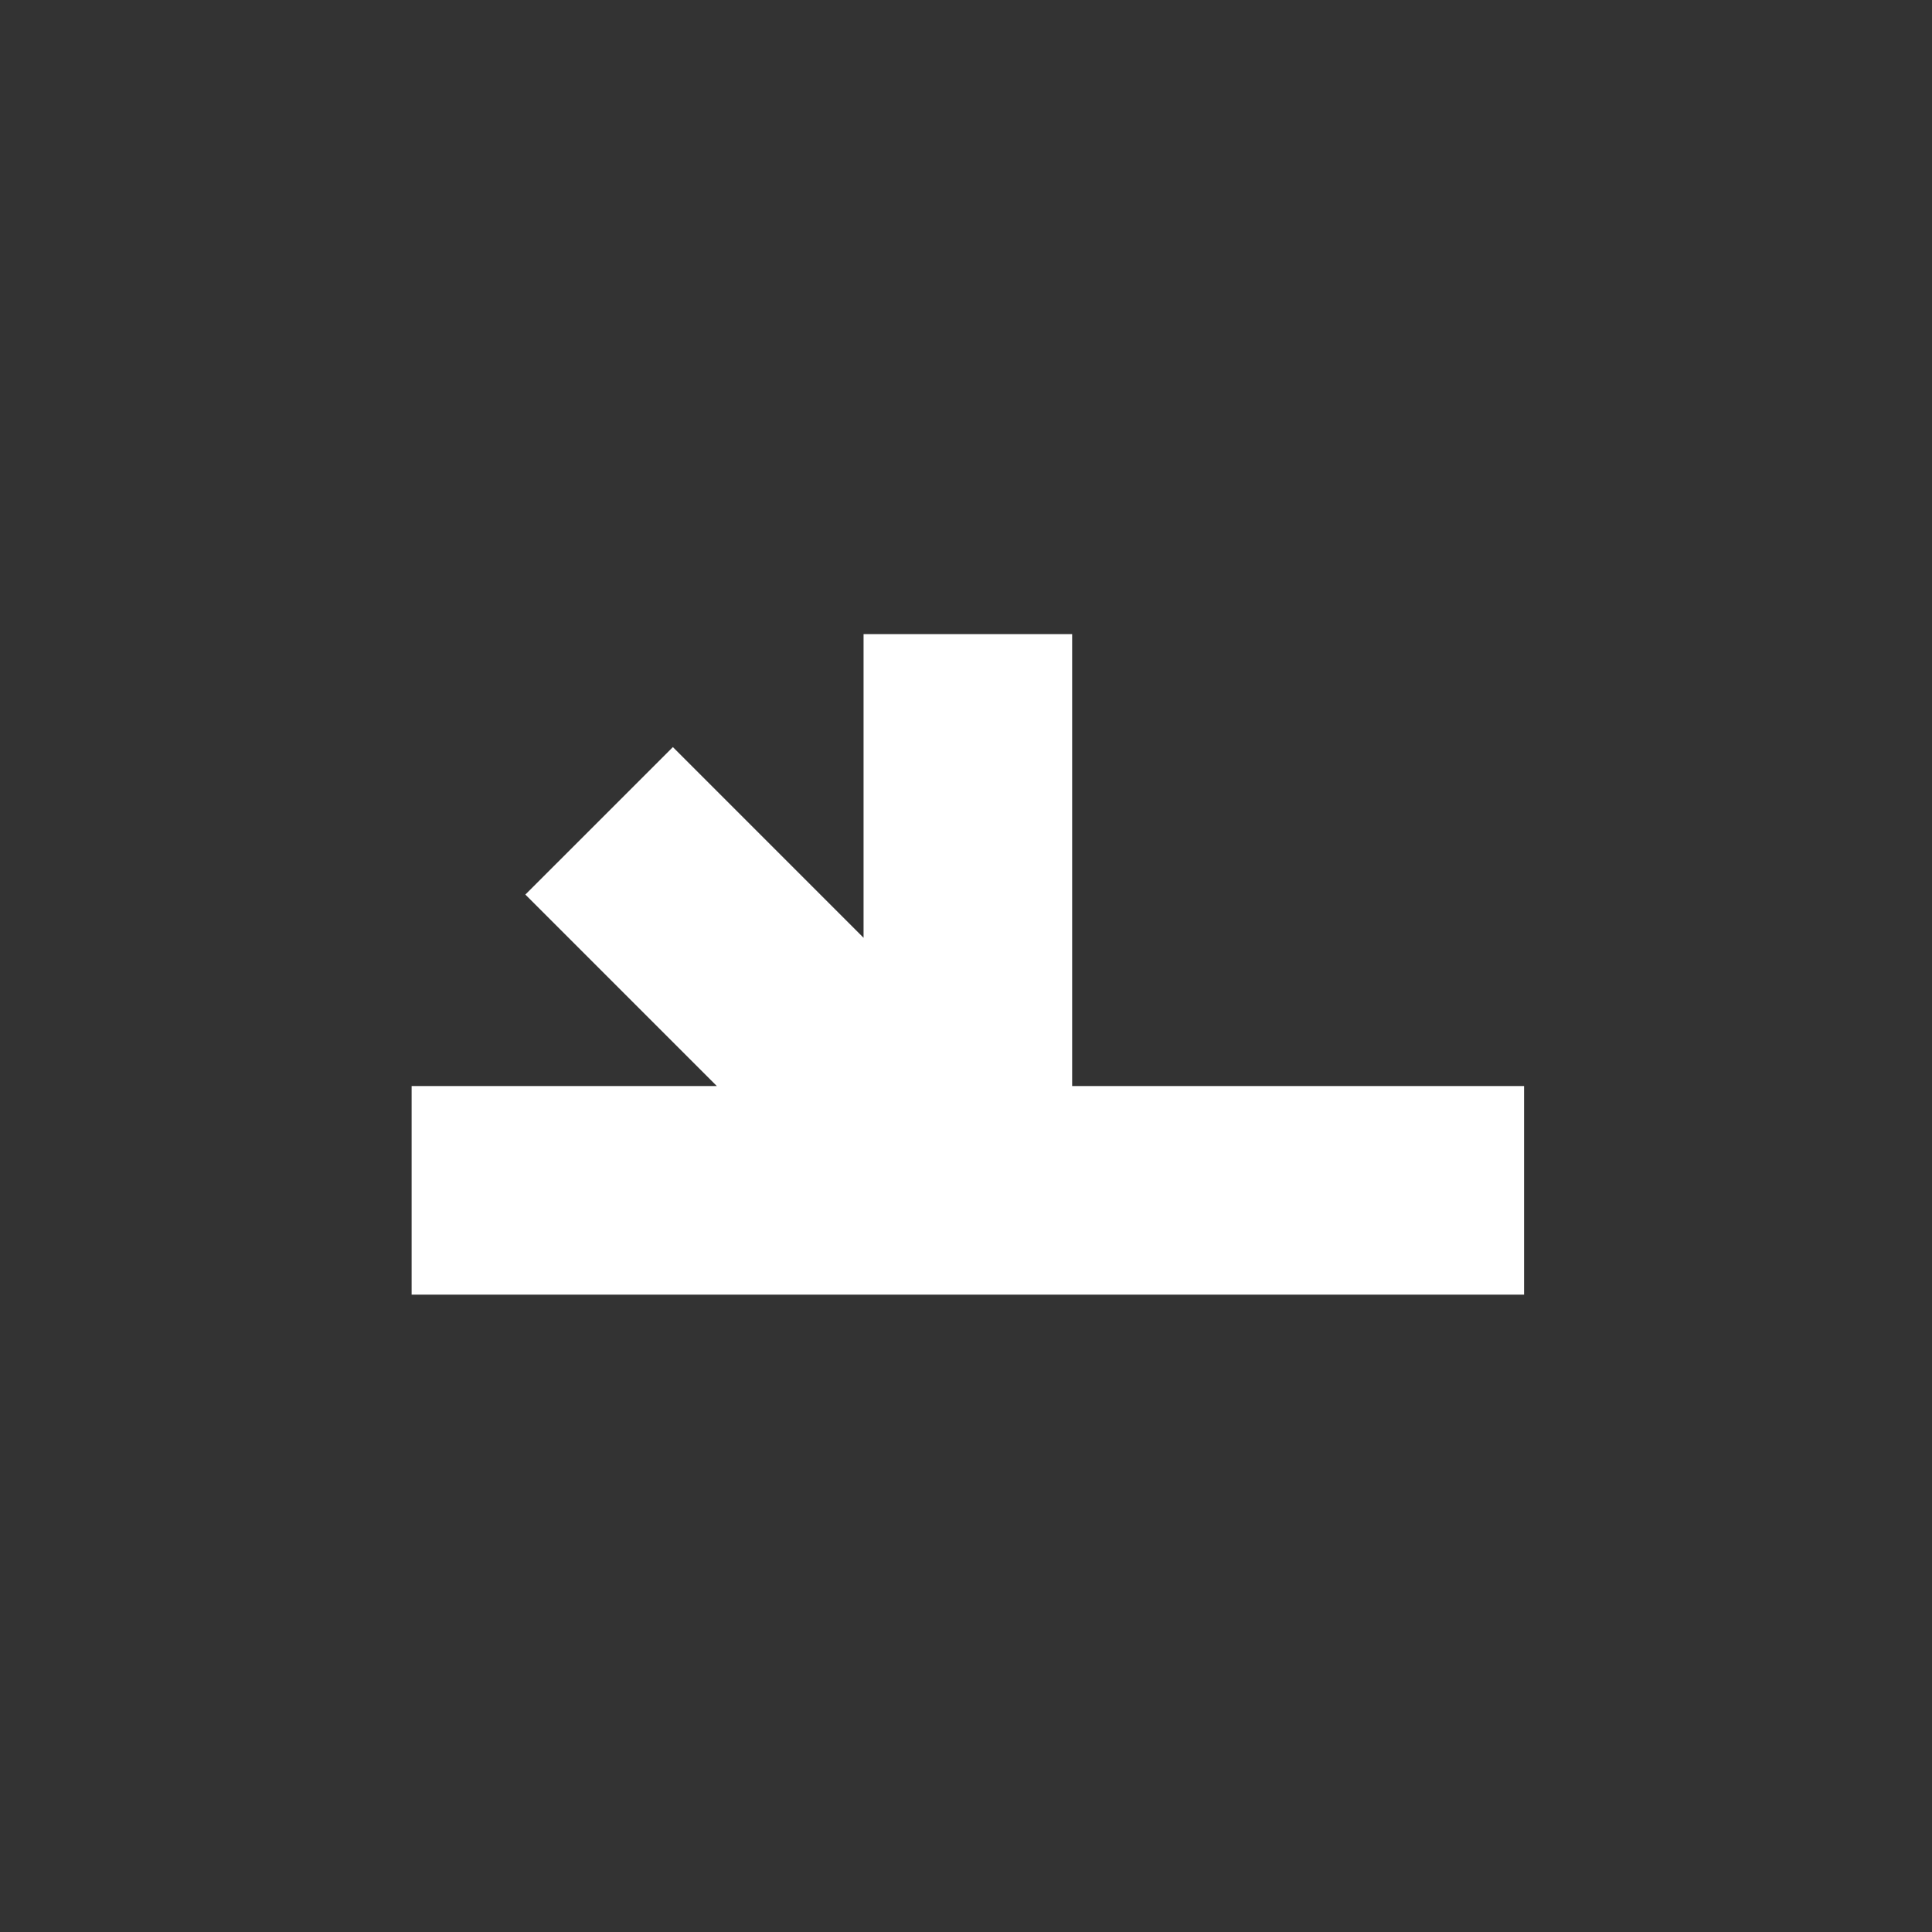 <svg width="521" height="521" viewBox="0 0 521 521" fill="none" xmlns="http://www.w3.org/2000/svg">
<rect x="0" y="0" width="521" height="521" fill="#333333" stroke="none"/>
<path d="M411 292.875H289.125V171H232.875V252.893L181.455 201.465L141.675 241.238L193.312 292.875H111V349.125H411V292.875Z" fill="white"/>
</svg>
